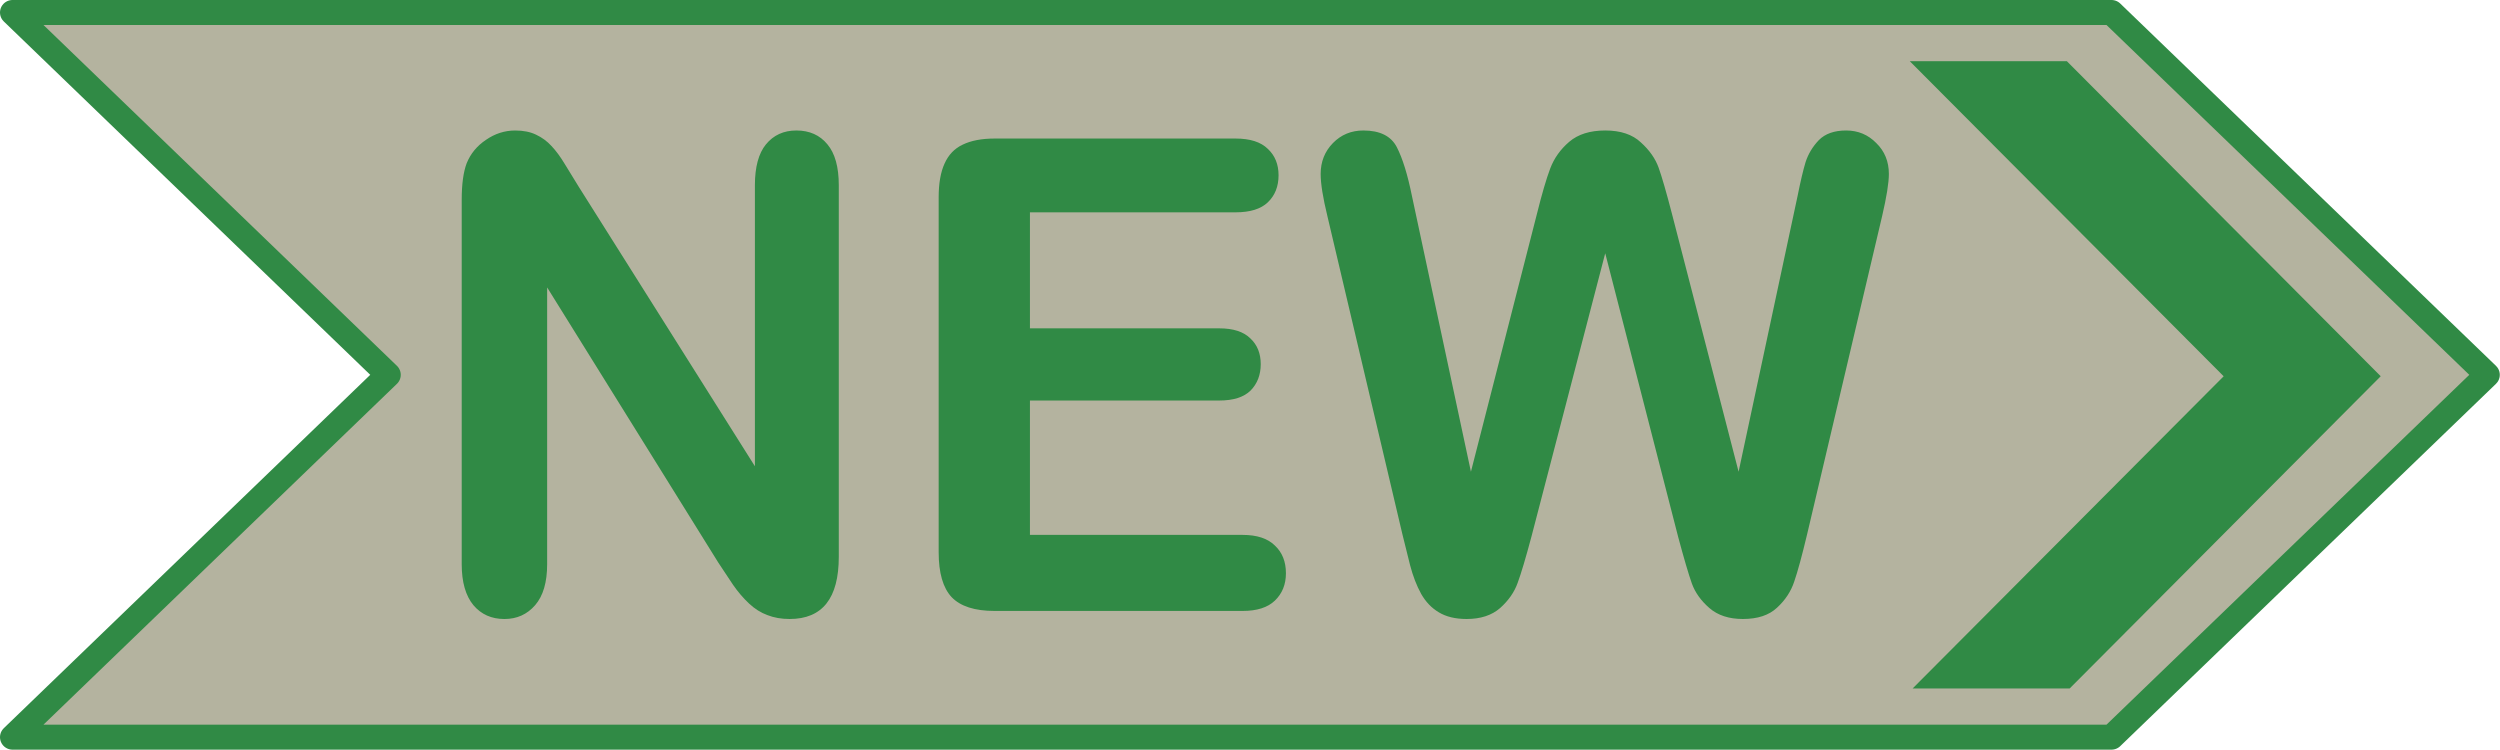 <?xml version="1.0" encoding="UTF-8" standalone="no"?>
<!-- Created with Inkscape (http://www.inkscape.org/) -->
<!-- ClipArt by Arvin61r58 (http://openclipart.org/user-detail/Arvin61r58) -->
<svg
   xmlns:dc="http://purl.org/dc/elements/1.1/"
   xmlns:cc="http://creativecommons.org/ns#"
   xmlns:rdf="http://www.w3.org/1999/02/22-rdf-syntax-ns#"
   xmlns:svg="http://www.w3.org/2000/svg"
   xmlns="http://www.w3.org/2000/svg"
   version="1.1"
   id="svg2"
   viewBox="0 0 1000 300"
   height="300"
   width="1000">
  <title
     id="title4244">'NEW' Arrow Sign</title>
  <defs
     id="defs4" />
  <g
     id="g4163"
     transform="matrix(0.999,0,0,0.998,0.456,0.231)">
    <title
       id="title4149">&quot;New&quot; Arrow Sign - by Arvin61r58</title>
    <path
       id="rect4227"
       d="m 4.549,4.775 840.454,0 L 995.455,150 845.003,295.225 4.549,295.225 155.001,150 Z"
       style="opacity:1;fill:#b4b39f;fill-opacity:1;fill-rule:evenodd;stroke:#308a45;stroke-width:10.012;stroke-linecap:round;stroke-linejoin:round;stroke-miterlimit:4;stroke-dasharray:none;stroke-dashoffset:0;stroke-opacity:1" />
    <path
       id="path4078"
       d="M 764.216,24.294 889.898,150.58 765.359,275.706 l 62.883,0 93.097,-93.538 31.442,-31.6 -31.442,-31.594 -94.226,-94.68 -62.897,0 z"
       style="color:#000000;font-style:normal;font-variant:normal;font-weight:normal;font-stretch:normal;font-size:medium;line-height:normal;font-family:sans-serif;text-indent:0;text-align:start;text-decoration:none;text-decoration-line:none;text-decoration-style:solid;text-decoration-color:#000000;letter-spacing:normal;word-spacing:normal;text-transform:none;direction:ltr;block-progression:tb;writing-mode:lr-tb;baseline-shift:baseline;text-anchor:start;white-space:normal;clip-rule:nonzero;display:inline;overflow:visible;visibility:visible;opacity:1;isolation:auto;mix-blend-mode:normal;color-interpolation:sRGB;color-interpolation-filters:linearRGB;solid-color:#000000;solid-opacity:1;fill:#308a45;fill-opacity:1;fill-rule:evenodd;stroke:none;stroke-width:10;stroke-linecap:butt;stroke-linejoin:miter;stroke-miterlimit:4;stroke-dasharray:none;stroke-dashoffset:0;stroke-opacity:1;color-rendering:auto;image-rendering:auto;shape-rendering:auto;text-rendering:auto;enable-background:accumulate" />
    <g
       id="flowRoot4206"
       style="font-style:normal;font-variant:normal;font-weight:normal;font-stretch:normal;font-size:125px;line-height:125%;font-family:'Arial Rounded MT Bold';-inkscape-font-specification:'Arial Rounded MT Bold, ';text-align:start;writing-mode:lr-tb;text-anchor:start;opacity:1;fill:#308a45;fill-opacity:1;fill-rule:evenodd;stroke:none;stroke-width:6;stroke-linecap:square;stroke-linejoin:miter;stroke-miterlimit:4;stroke-dasharray:6, 3, 1.5, 3;stroke-dashoffset:0;stroke-opacity:1"
       transform="matrix(2.016,0,0,2.116,-398.225,-417.949)">
      <path
         id="path4219"
         style="fill:#308a45;fill-opacity:1"
         d="m 312.386,232.991 34.851,52.734 0,-53.223 q 0,-5.188 2.197,-7.751 2.258,-2.625 6.042,-2.625 3.906,0 6.165,2.625 2.258,2.563 2.258,7.751 l 0,70.374 q 0,11.78 -9.766,11.78 -2.441,0 -4.395,-0.732 -1.953,-0.671 -3.662,-2.197 -1.709,-1.526 -3.174,-3.54 -1.465,-2.075 -2.93,-4.211 l -33.997,-52.124 0,52.429 q 0,5.127 -2.38,7.751 -2.38,2.625 -6.104,2.625 -3.845,0 -6.165,-2.625 -2.319,-2.686 -2.319,-7.751 l 0,-69.031 q 0,-4.395 0.977,-6.897 1.16,-2.747 3.845,-4.456 2.686,-1.77 5.798,-1.77 2.441,0 4.15,0.793 1.77,0.793 3.052,2.136 1.343,1.343 2.686,3.479 1.404,2.136 2.869,4.456 z" />
      <path
         id="path4221"
         style="fill:#308a45;fill-opacity:1"
         d="m 442.696,237.63 -40.833,0 0,21.973 37.598,0 q 4.15,0 6.165,1.892 2.075,1.831 2.075,4.883 0,3.052 -2.014,5.005 -2.014,1.892 -6.226,1.892 l -37.598,0 0,25.452 42.236,0 q 4.272,0 6.409,2.014 2.197,1.953 2.197,5.249 0,3.174 -2.197,5.188 -2.136,1.953 -6.409,1.953 l -49.255,0 q -5.92,0 -8.545,-2.625 -2.563,-2.625 -2.563,-8.484 l 0,-67.261 q 0,-3.906 1.16,-6.348 1.16,-2.502 3.601,-3.601 2.502,-1.16 6.348,-1.16 l 47.852,0 q 4.333,0 6.409,1.953 2.136,1.892 2.136,5.005 0,3.174 -2.136,5.127 -2.075,1.892 -6.409,1.892 z" />
      <path
         id="path4223"
         style="fill:#308a45;fill-opacity:1"
         d="m 530.587,299.031 -14.465,-53.65 -14.648,53.65 q -1.709,6.104 -2.747,8.789 -0.977,2.625 -3.479,4.761 -2.502,2.075 -6.653,2.075 -3.357,0 -5.554,-1.282 -2.136,-1.221 -3.479,-3.479 -1.343,-2.319 -2.197,-5.432 -0.854,-3.174 -1.526,-5.859 l -14.893,-60.242 q -1.343,-5.249 -1.343,-7.996 0,-3.479 2.441,-5.859 2.441,-2.38 6.042,-2.38 4.944,0 6.653,3.174 1.709,3.174 2.991,9.216 l 11.719,52.246 13.123,-48.889 q 1.465,-5.615 2.625,-8.545 1.16,-2.93 3.784,-5.066 2.625,-2.136 7.141,-2.136 4.578,0 7.08,2.258 2.563,2.197 3.54,4.822 0.977,2.625 2.625,8.667 l 13.245,48.889 11.719,-52.246 q 0.854,-4.089 1.587,-6.409 0.793,-2.319 2.625,-4.15 1.892,-1.831 5.432,-1.831 3.54,0 5.981,2.38 2.502,2.319 2.502,5.859 0,2.502 -1.343,7.996 l -14.893,60.242 q -1.526,6.104 -2.563,8.972 -0.977,2.808 -3.418,4.944 -2.38,2.136 -6.775,2.136 -4.15,0 -6.653,-2.075 -2.502,-2.075 -3.479,-4.639 -0.977,-2.625 -2.747,-8.911 z" />
    </g>
  </g>
</svg>
